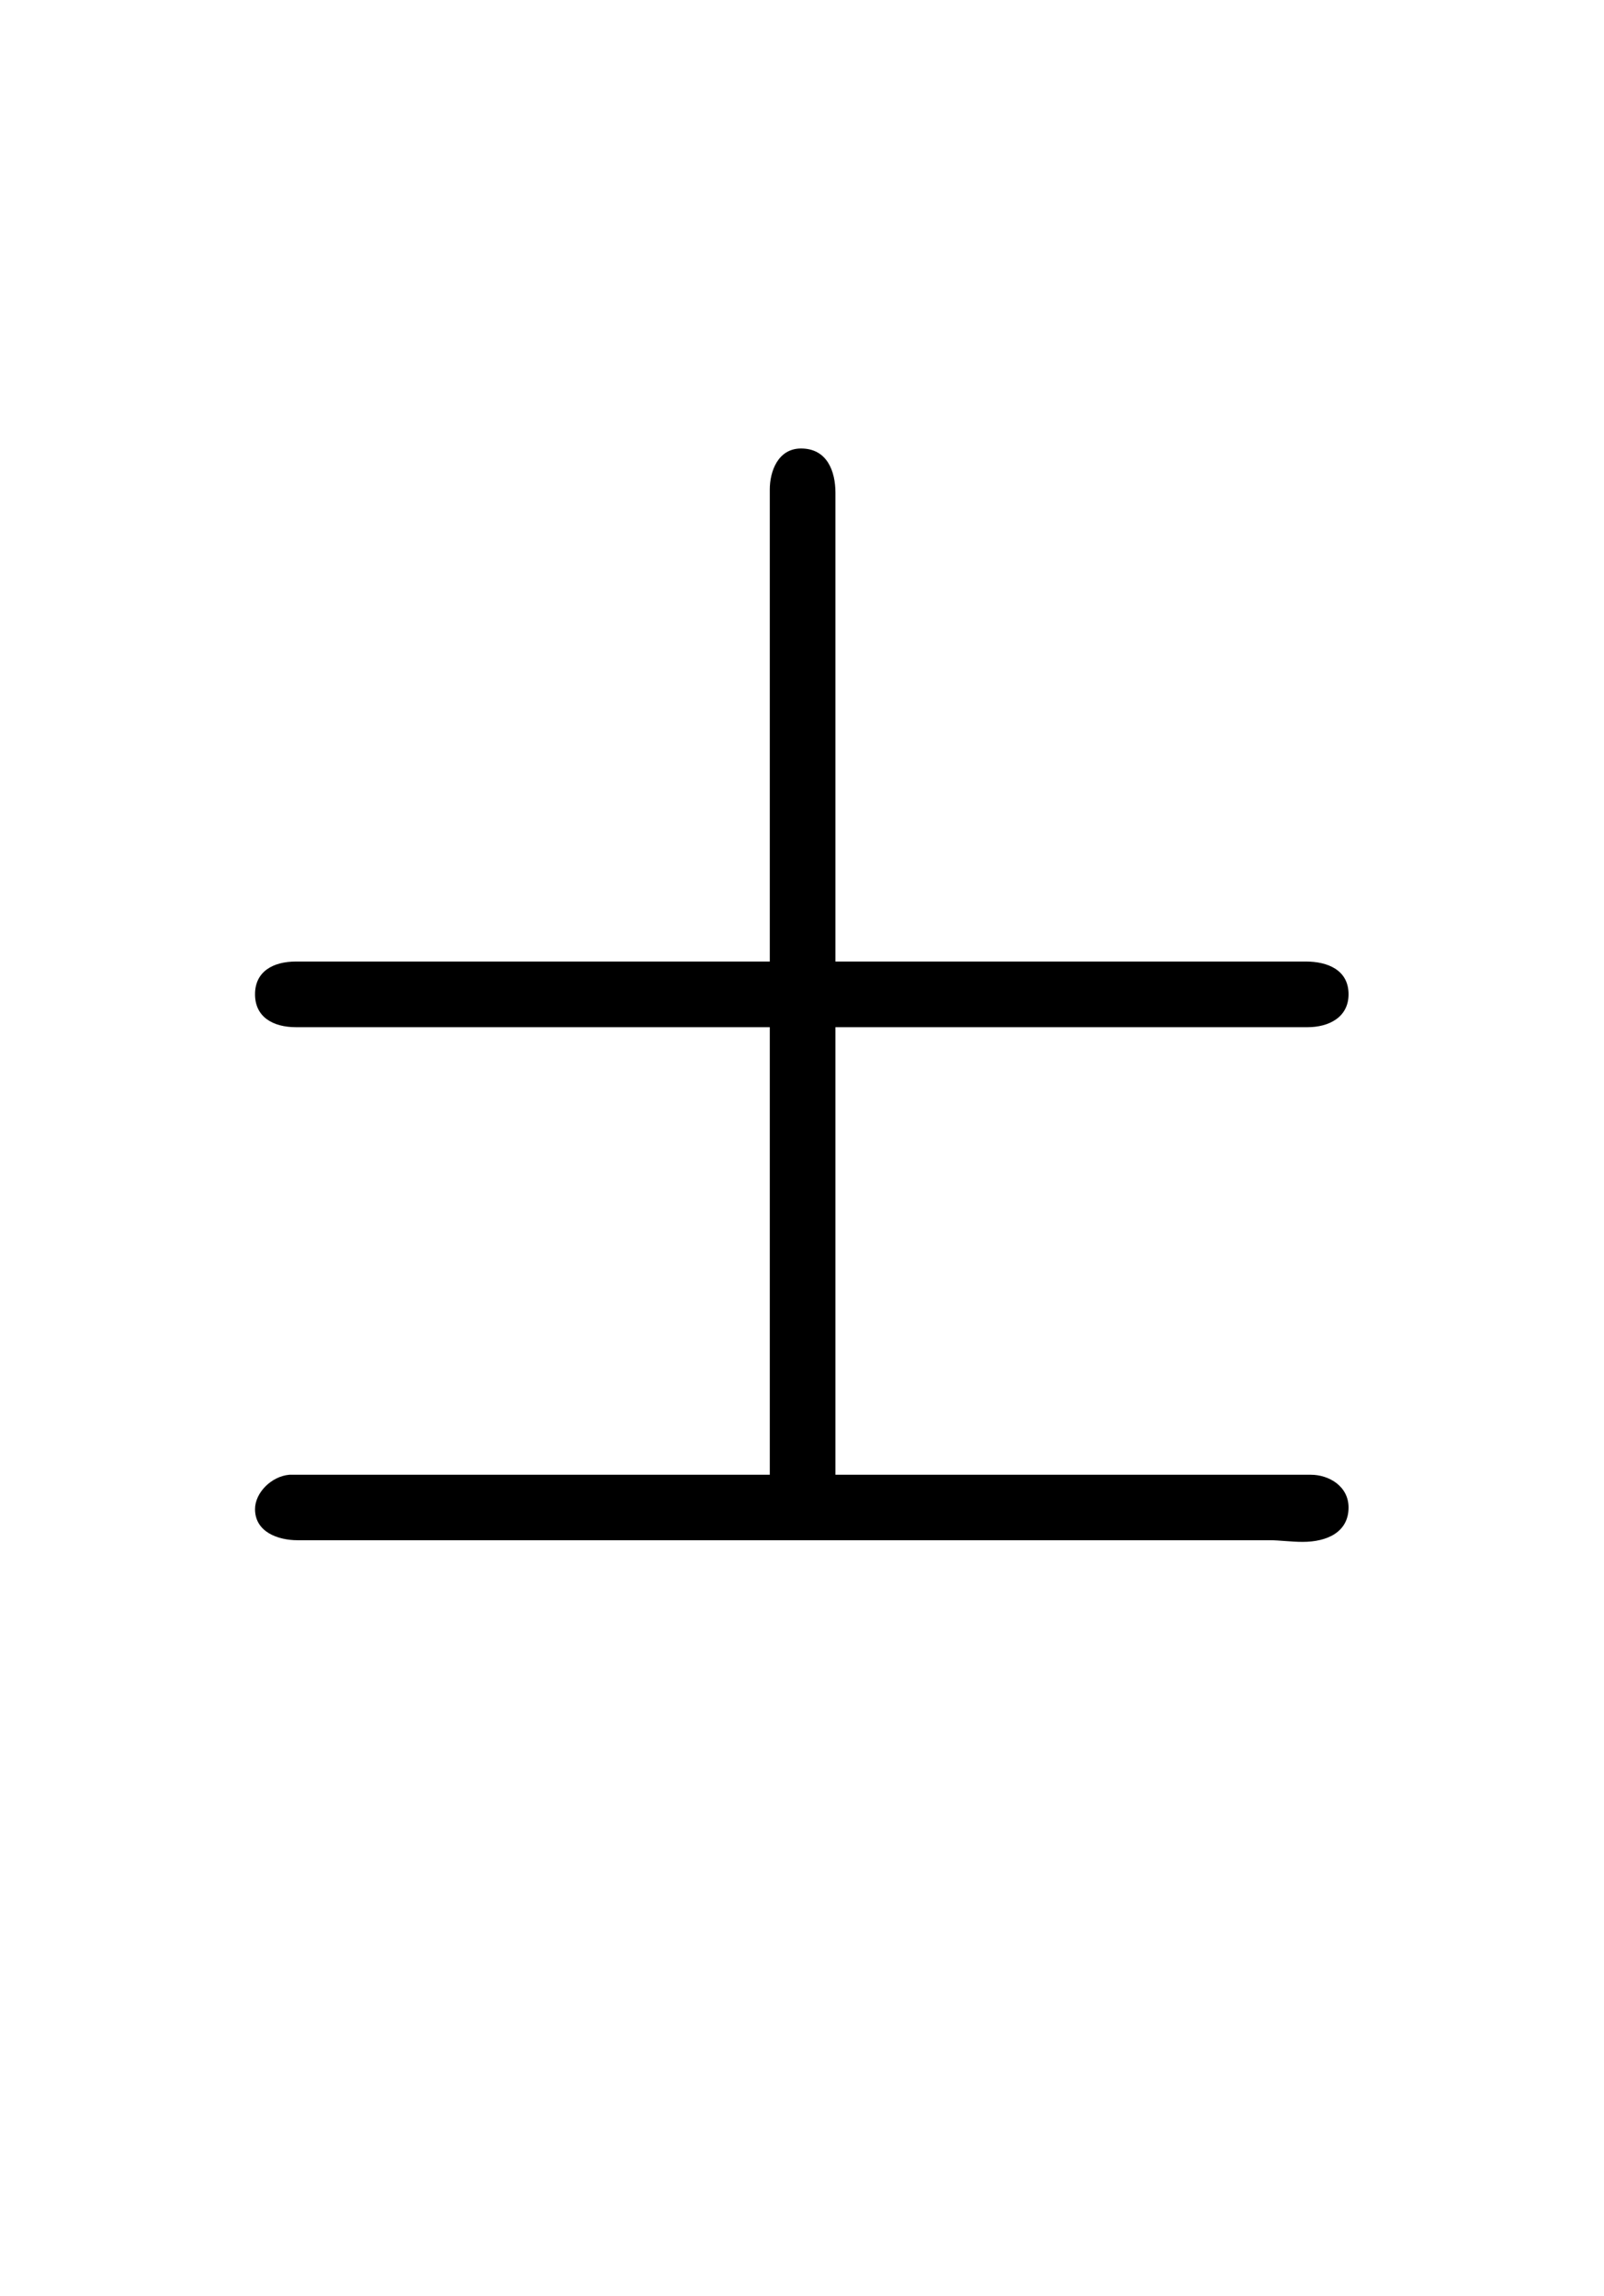 <?xml version='1.0' encoding='UTF-8'?>
<!-- This file was generated by dvisvgm 2.13.3 -->
<svg version='1.1' xmlns='http://www.w3.org/2000/svg' xmlns:xlink='http://www.w3.org/1999/xlink' viewBox='-165.1 -165.1 22.35 32'>
<title>\textpm</title>
<desc Packages='{textcomp}' CommandUnicode='U+00B1' UnicodePackages='[utf8]{inputenc}'/>
<defs>
<path id='g0-177' d='M3.676-3.527H.797C.658-3.527 .548-3.467 .548-3.328S.658-3.128 .797-3.128H3.676V-.408H.757C.648-.399 .548-.299 .548-.199C.548-.06 .687-.01 .807-.01H6.715C6.775-.01 6.844 0 6.914 0C7.064 0 7.193-.06 7.193-.209C7.193-.339 7.073-.408 6.964-.408H4.075V-3.128H6.944C7.073-3.128 7.193-3.188 7.193-3.328C7.193-3.477 7.064-3.527 6.934-3.527H4.075V-6.376C4.075-6.506 4.025-6.645 3.866-6.645C3.726-6.645 3.676-6.506 3.676-6.396V-3.527Z'/>
</defs>
<g id='page1' transform='scale(2.293)'>
<use x='-71' y='-62.631' xlink:href='#g0-177'/>
</g>
</svg>
